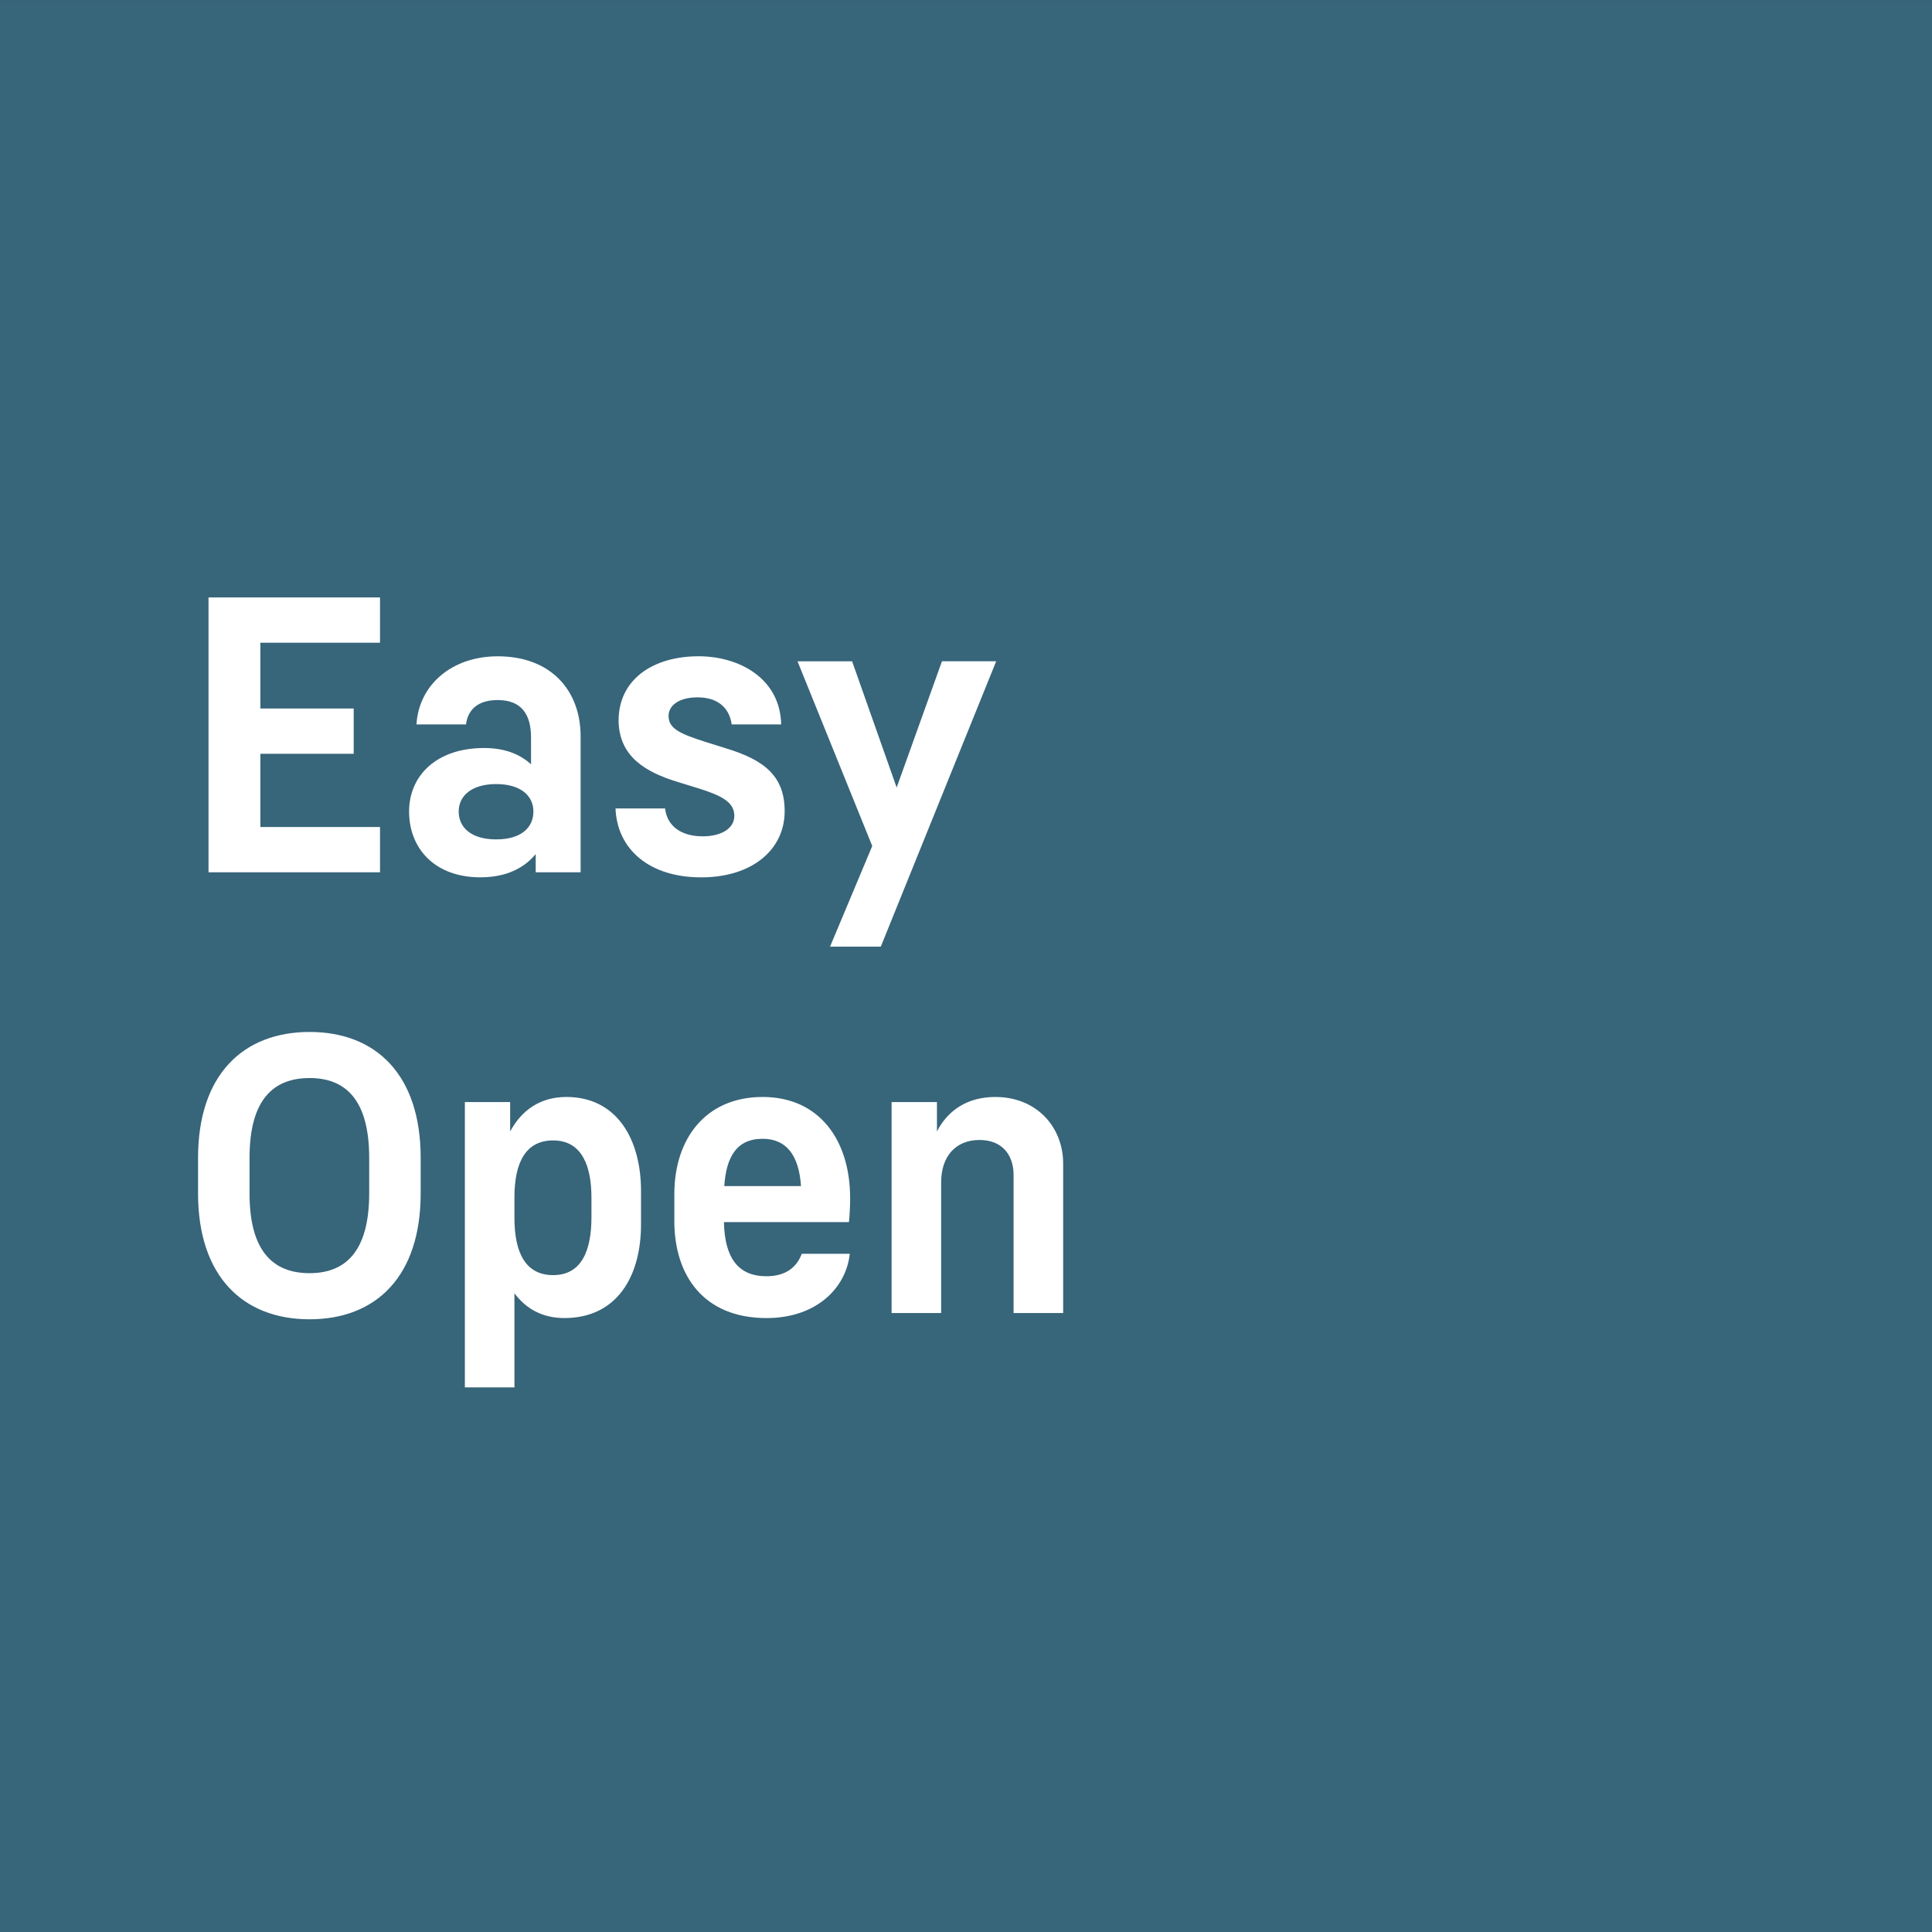 <?xml version="1.0" encoding="UTF-8"?><svg id="a" xmlns="http://www.w3.org/2000/svg" width="100" height="100.003" viewBox="0 0 100 100.003"><rect x="0" y="0" width="100" height="100.003" fill="#333333" stroke="none"/><g id="b"><rect y=".002" width="100" height="100" style="fill:#37657a;"/><path d="m19.67,42.805h-6.193v-3.788h4.83v-2.344h-4.83v-3.406h6.193v-2.344h-8.877v14.226h8.877v-2.344Zm8.058,1.402v.943h2.325v-7.033c0-2.386-1.543-4.147-4.288-4.147-2.405,0-4.089,1.501-4.208,3.525h2.562c.103-.76.603-1.26,1.645-1.26,1.26,0,1.722.779,1.722,1.944v1.382c-.542-.5-1.321-.844-2.425-.844-2.486,0-3.887,1.443-3.887,3.287,0,1.905,1.321,3.406,3.688,3.406,1.401,0,2.303-.519,2.864-1.203Zm-3.986-2.203c0-.821.68-1.421,1.943-1.421,1.26,0,1.924.6,1.924,1.421s-.622,1.443-1.924,1.443-1.943-.622-1.943-1.443Zm12.626,1.284c-1.122,0-1.844-.542-1.943-1.443h-2.566c.08,2.104,1.741,3.567,4.429,3.567,2.684,0,4.326-1.463,4.326-3.425,0-1.806-1.039-2.646-3.024-3.249l-1.084-.34c-1.241-.401-1.902-.661-1.902-1.341,0-.503.481-.962,1.504-.962,1.142,0,1.661.641,1.764,1.401h2.562c-.058-2.425-2.223-3.528-4.269-3.528-2.425,0-4.147,1.244-4.147,3.329.019,1.863,1.401,2.665,3.024,3.165l1.103.34c1.222.382,1.863.722,1.863,1.424,0,.661-.68,1.062-1.642,1.062Zm12.387-9.059l-2.344,6.533-2.306-6.533h-2.826l3.868,9.56-2.184,5.208h2.627l5.972-14.769h-2.806Zm-32.731,19.185c-3.448,0-5.773,2.226-5.773,6.514v1.844c0,4.288,2.325,6.514,5.773,6.514s5.75-2.226,5.75-6.514v-1.844c0-4.288-2.303-6.514-5.75-6.514Zm3.085,8.357c0,3.047-1.264,4.128-3.085,4.128-1.844,0-3.108-1.081-3.108-4.128v-1.844c0-3.047,1.264-4.128,3.108-4.128,1.822,0,3.085,1.081,3.085,4.128v1.844Zm10.202-4.992c-1.363,0-2.325.702-2.906,1.786v-1.523h-2.344v14.769h2.566v-4.872c.6.802,1.443,1.283,2.585,1.283,2.726,0,3.967-2.162,3.967-4.846v-1.726c0-2.707-1.264-4.872-3.868-4.872Zm1.302,6.235c0,1.623-.459,2.986-1.982,2.986-1.405,0-2.004-1.122-2.004-2.966v-1.062c0-1.825.6-2.944,2.004-2.944,1.501,0,1.982,1.341,1.982,2.963v1.023Zm13.389-1.004c0-3.005-1.603-5.231-4.528-5.231-2.966,0-4.57,2.184-4.57,5.013v1.421c0,2.787,1.504,5.01,4.769,5.01,2.627,0,4.131-1.6,4.31-3.326h-2.485c-.279.744-.882,1.161-1.825,1.161-1.462,0-2.162-.94-2.203-2.803h6.472c.042-.443.061-.844.061-1.244Zm-6.513-.619c.099-1.485.622-2.447,1.985-2.447,1.264,0,1.883.901,1.985,2.447h-3.97Zm14.031-4.612c-1.462,0-2.466.702-3.024,1.783v-1.52h-2.348v10.92h2.566v-6.773c0-1.321.741-2.184,1.985-2.184,1.164,0,1.764.76,1.764,1.822v7.136h2.566v-7.736c0-1.883-1.363-3.447-3.509-3.447Z" style="fill:#fff;"/></g></svg>